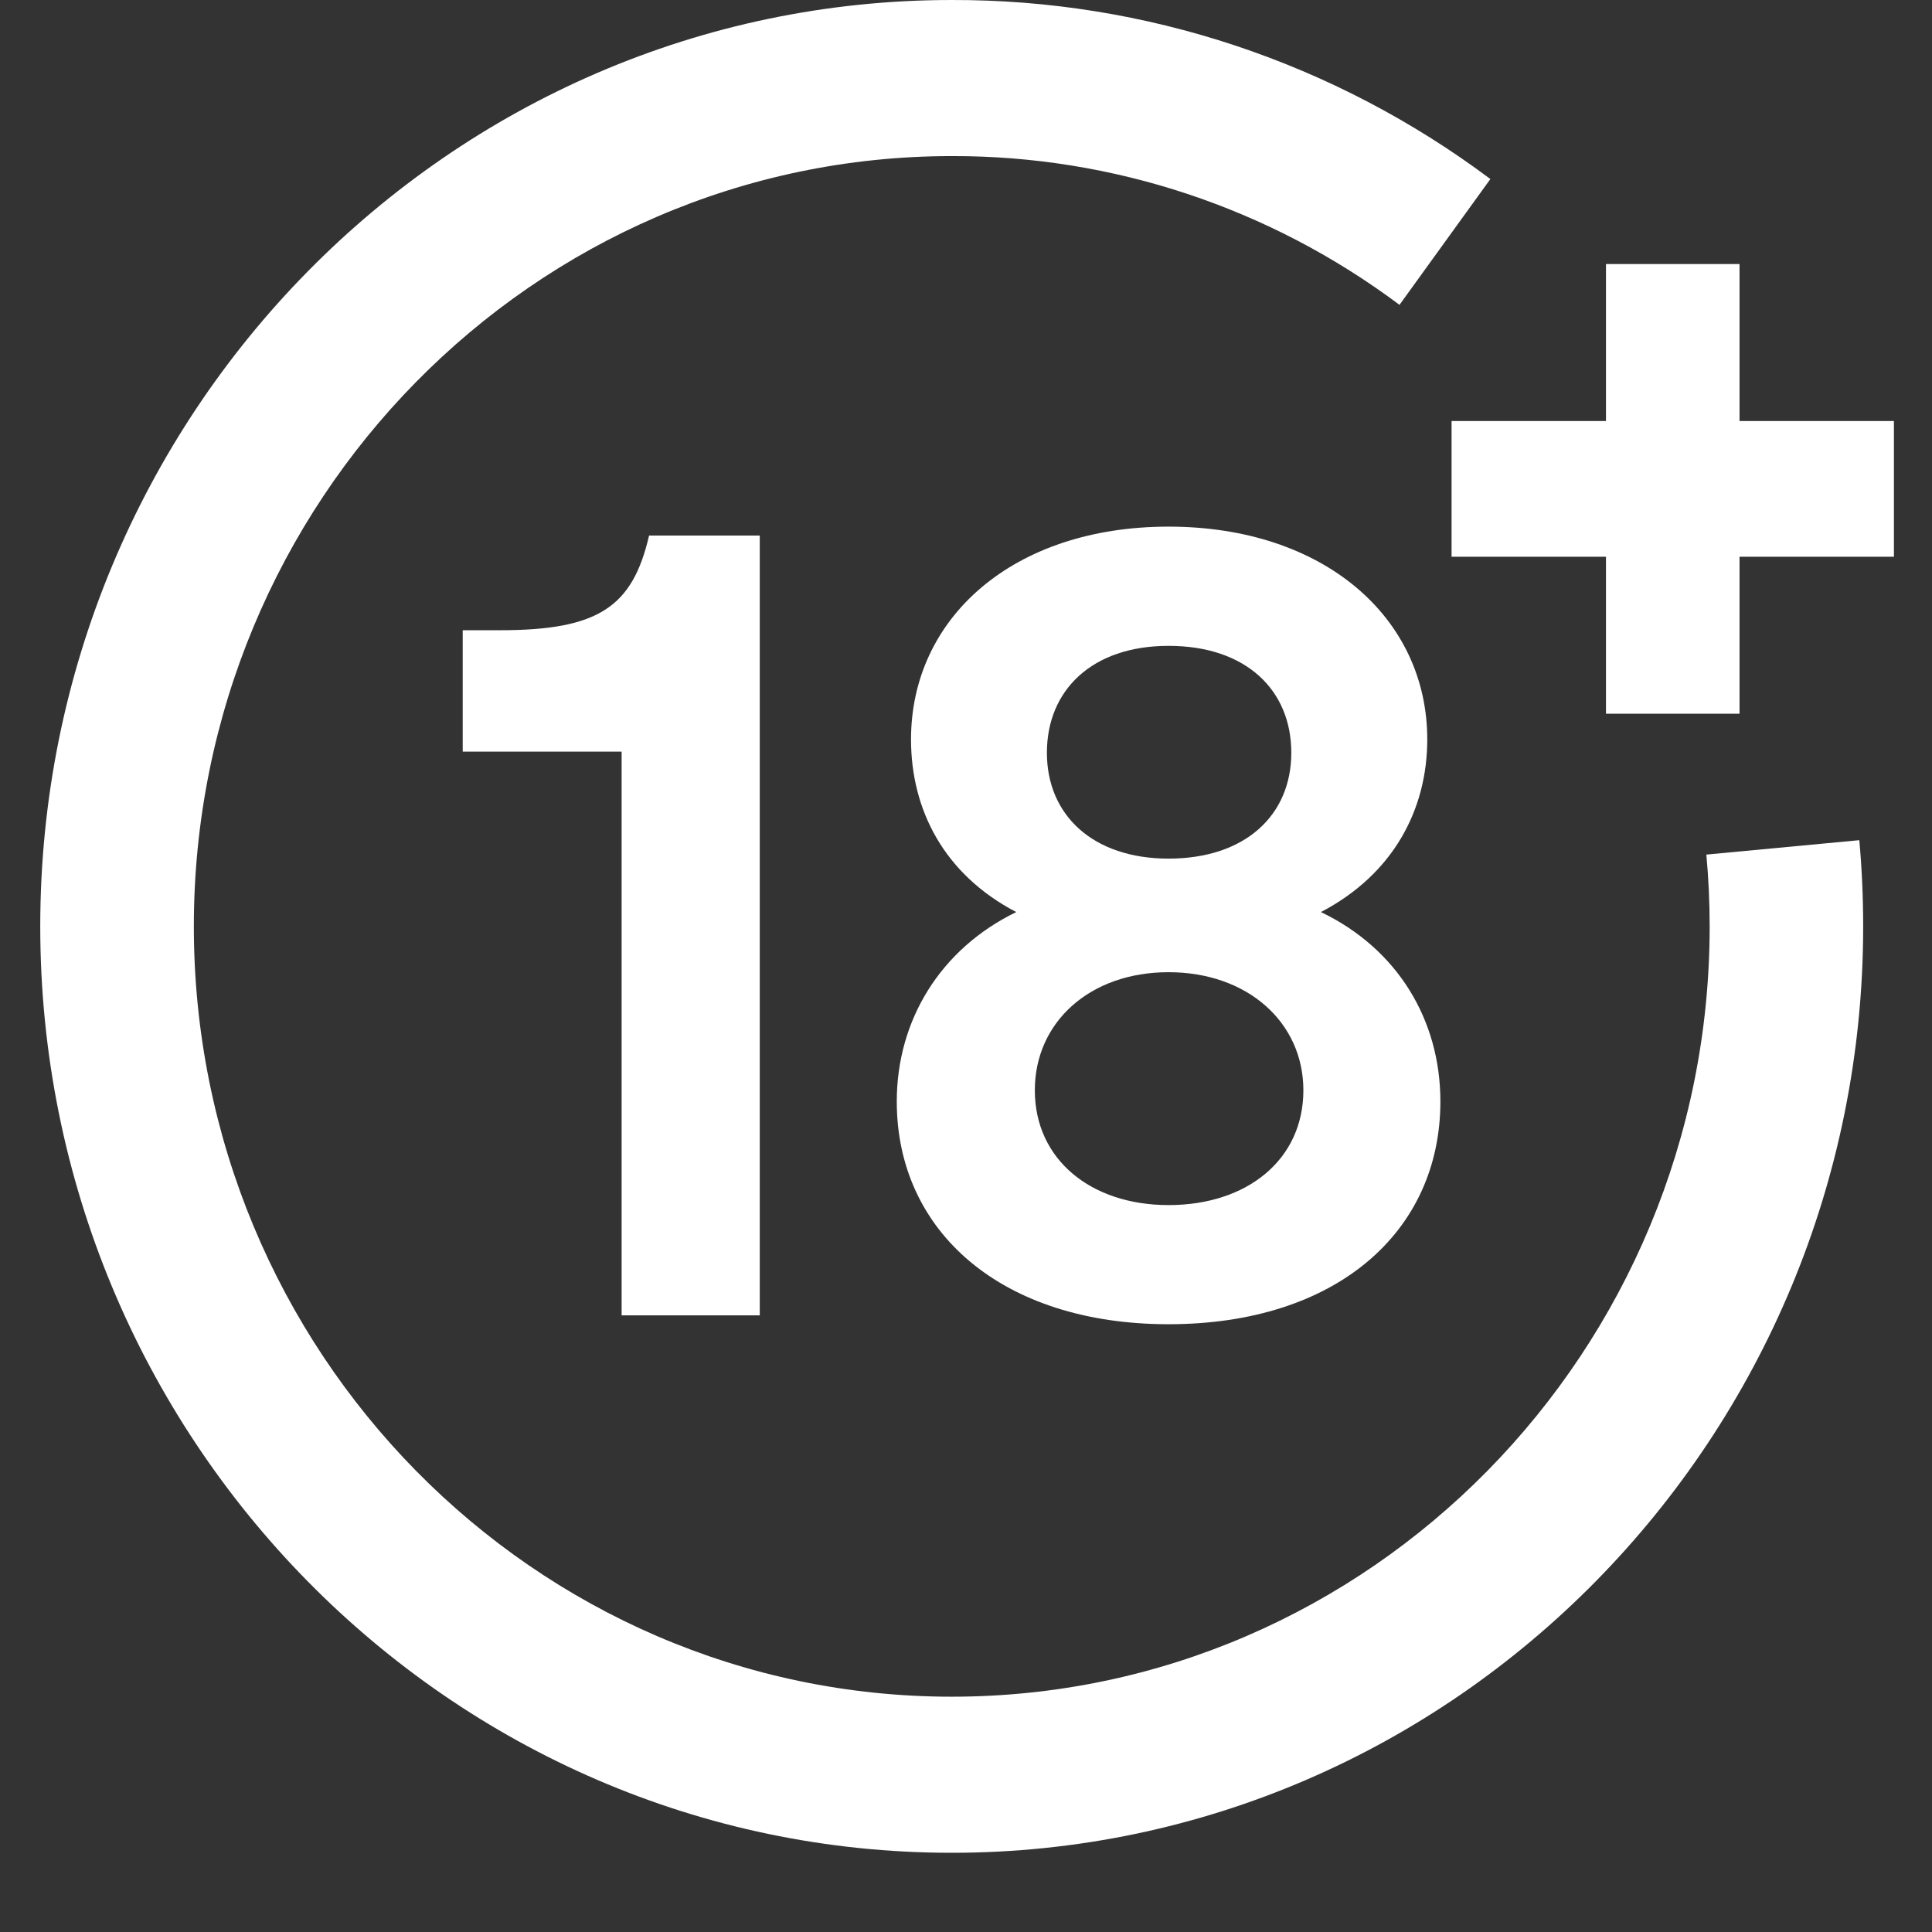 <svg width="24" height="24" viewBox="0 0 24 24" fill="none" xmlns="http://www.w3.org/2000/svg">
<rect x="0" y="0" width="24" height="24" fill="#333333" stroke="none"/>
<path d="M11.823 23.016C5.579 23.016 0.5 17.854 0.5 11.508C0.5 5.163 5.579 3.84424e-05 11.823 3.84424e-05C14.23 -0.006 16.575 0.773 18.514 2.224L17.385 3.787C15.774 2.581 13.824 1.934 11.823 1.939C6.631 1.939 2.408 6.232 2.408 11.508C2.408 16.785 6.631 21.077 11.823 21.077C17.014 21.077 21.238 16.785 21.238 11.508C21.238 11.21 21.224 10.91 21.197 10.616L23.097 10.437C23.129 10.79 23.145 11.151 23.145 11.508C23.145 17.854 18.066 23.016 11.823 23.016Z" fill="white"/>
<path d="M21.609 3.28L21.609 5.23H23.527V6.916L21.609 6.916L21.609 8.866H19.95L19.95 6.916L18.032 6.916V5.23H19.95L19.95 3.28H21.609Z" fill="white"/>
<path d="M9.438 16.34V6.653H8.063C7.858 7.538 7.436 7.829 6.211 7.829H5.748V9.337H7.722V16.34H9.438ZM14.516 16.45C16.6 16.45 17.893 15.302 17.893 13.683C17.893 12.672 17.362 11.787 16.409 11.33C17.308 10.86 17.73 10.057 17.73 9.185C17.73 7.677 16.45 6.542 14.516 6.542C12.583 6.542 11.317 7.677 11.317 9.185C11.317 10.057 11.725 10.86 12.624 11.33C11.684 11.787 11.14 12.672 11.14 13.683C11.14 15.302 12.447 16.45 14.516 16.45ZM14.516 10.666C13.577 10.666 13.005 10.126 13.005 9.351C13.005 8.576 13.563 8.023 14.516 8.023C15.483 8.023 16.041 8.576 16.041 9.351C16.041 10.126 15.47 10.666 14.516 10.666ZM14.516 14.97C13.55 14.97 12.855 14.402 12.855 13.544C12.855 12.7 13.536 12.077 14.516 12.077C15.497 12.077 16.191 12.7 16.191 13.544C16.191 14.402 15.497 14.97 14.516 14.97Z" fill="white"/>
</svg>
